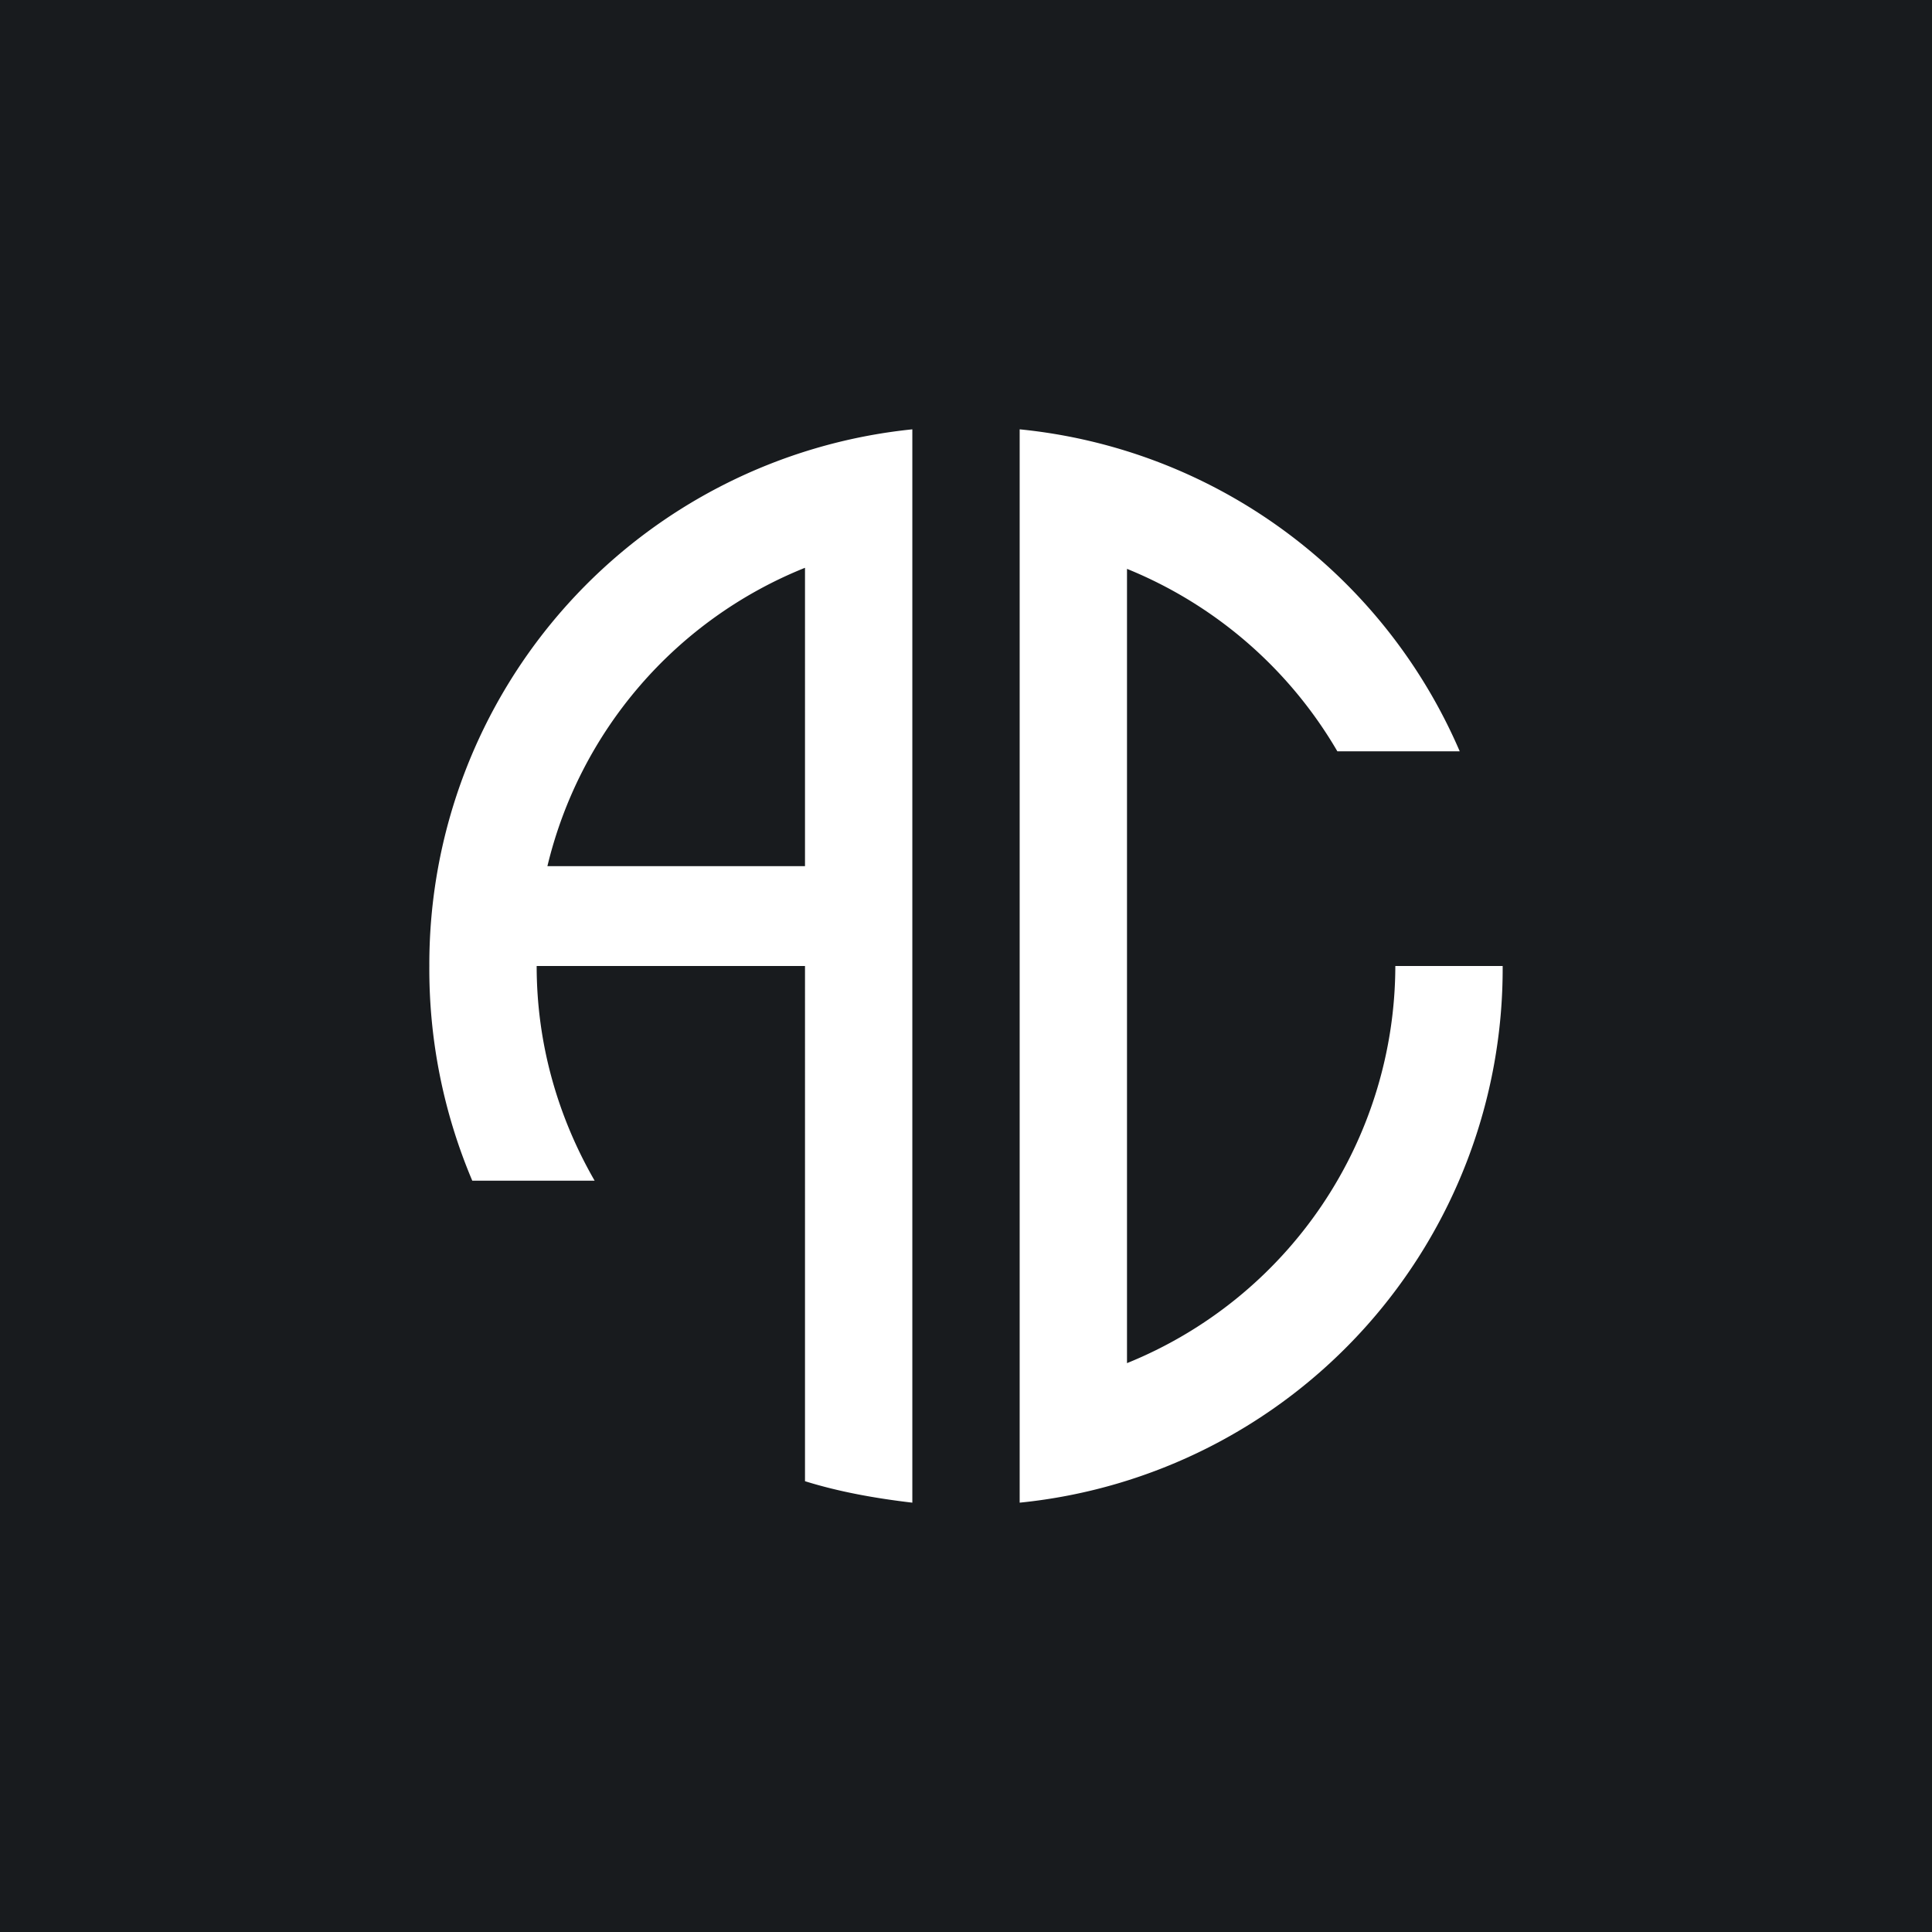 <!-- by TradingView --><svg width="18" height="18" viewBox="0 0 18 18" xmlns="http://www.w3.org/2000/svg"><path fill="#181B1E" d="M0 0h18v18H0z"/><path d="M4 9a5.01 5.01 0 0 1 4.5-5v10c-.34-.04-.68-.1-1-.2V9H5c0 .73.2 1.41.54 2H4.4A5.05 5.05 0 0 1 4 9Zm1.1-.93h2.4V5.29a4 4 0 0 0-2.4 2.78Zm5.4 4.63A4 4 0 0 0 13 9h1a5 5 0 0 1-4.5 5V4a5 5 0 0 1 4.1 3h-1.14a4.02 4.02 0 0 0-1.96-1.7v7.4Z" fill="#fff"/></svg>